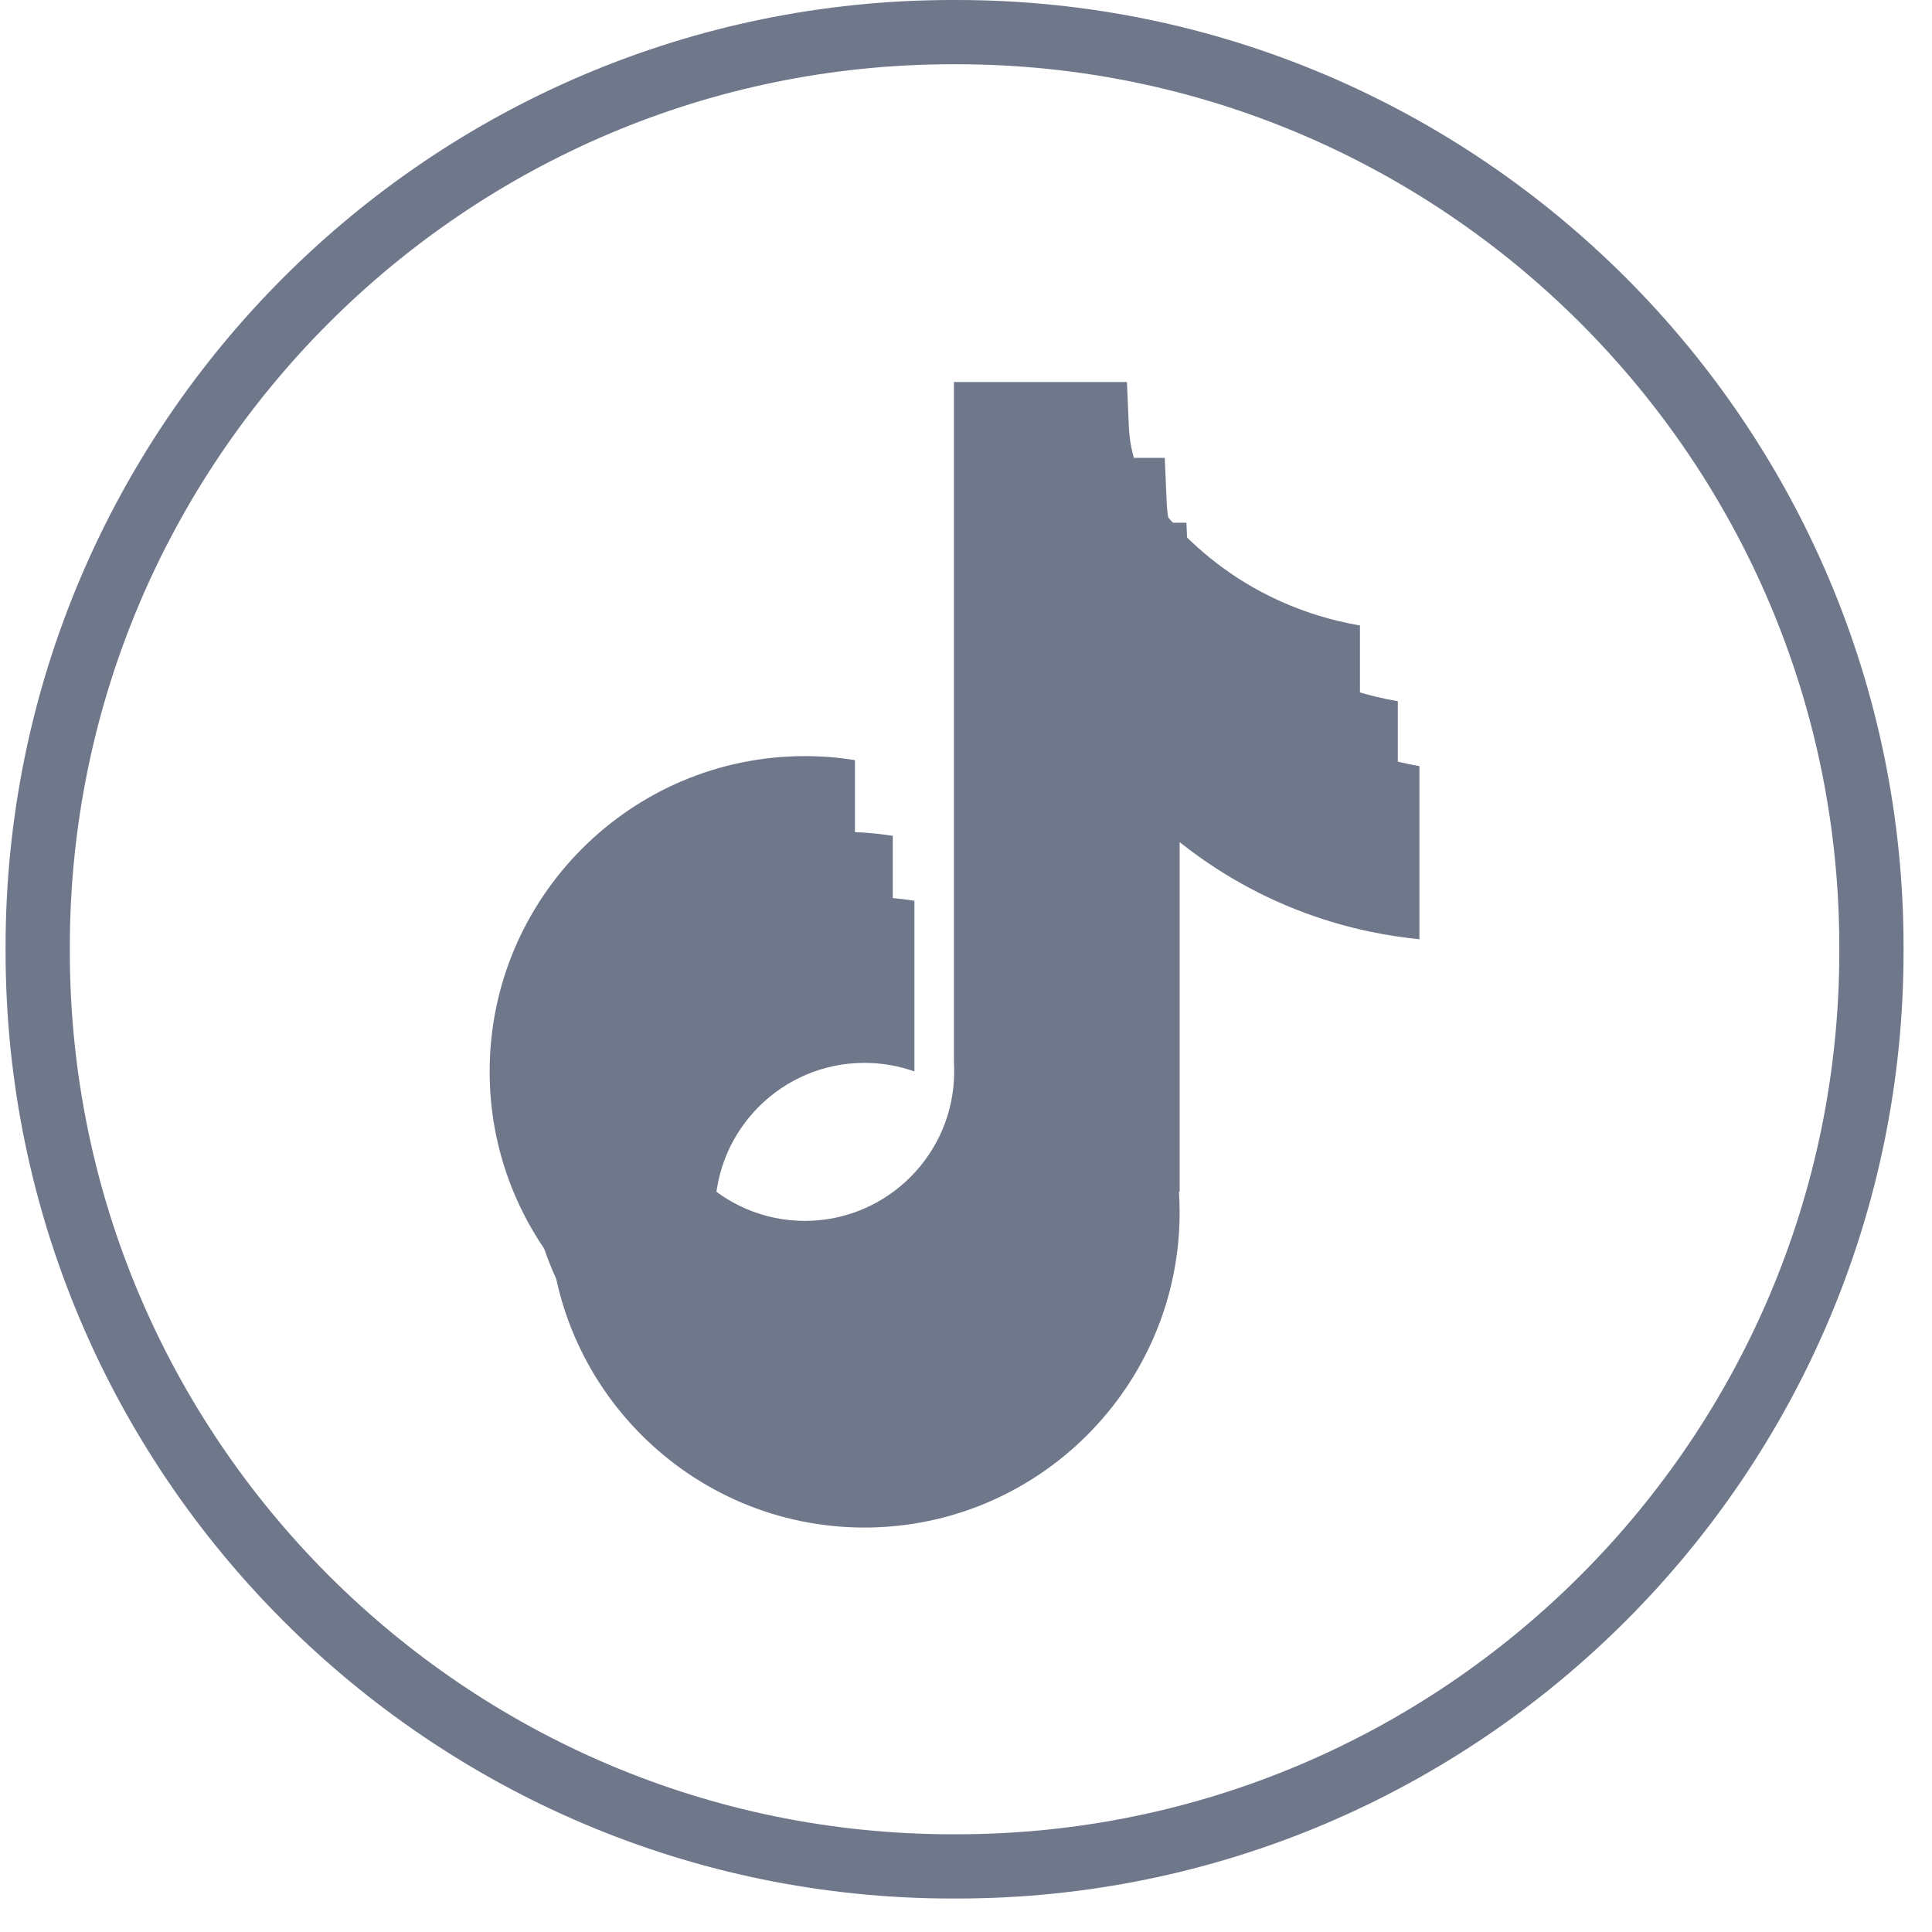 <svg width="43" height="43" viewBox="0 0 43 43" fill="none" xmlns="http://www.w3.org/2000/svg">
<path d="M31.592 17.049V20.904C30.919 20.838 30.044 20.685 29.076 20.33C27.812 19.867 26.871 19.233 26.255 18.743V26.533L26.239 26.509C26.249 26.664 26.255 26.821 26.255 26.98C26.255 30.849 23.108 33.998 19.238 33.998C15.369 33.998 12.222 30.849 12.222 26.98C12.222 23.111 15.369 19.96 19.238 19.96C19.617 19.96 19.989 19.99 20.352 20.049V23.847C20.003 23.723 19.629 23.656 19.238 23.656C17.407 23.656 15.915 25.146 15.915 26.98C15.915 28.813 17.407 30.304 19.238 30.304C21.07 30.304 22.561 28.812 22.561 26.98C22.561 26.911 22.56 26.842 22.556 26.774V11.634H26.406C26.421 11.96 26.433 12.289 26.448 12.615C26.473 13.257 26.702 13.874 27.101 14.379C27.569 14.972 28.259 15.662 29.229 16.212C30.137 16.726 30.989 16.948 31.592 17.052V17.049Z" fill="#6F778B"/>
<path d="M30.268 13.92V17.773C29.595 17.707 28.72 17.554 27.752 17.199C26.488 16.736 25.547 16.102 24.931 15.612V23.403L24.915 23.378C24.925 23.533 24.931 23.69 24.931 23.849C24.931 27.718 21.784 30.867 17.914 30.867C14.045 30.867 10.898 27.718 10.898 23.849C10.898 19.98 14.045 16.829 17.914 16.829C18.293 16.829 18.665 16.859 19.028 16.918V20.716C18.679 20.592 18.305 20.525 17.914 20.525C16.083 20.525 14.591 22.015 14.591 23.849C14.591 25.683 16.083 27.173 17.914 27.173C19.746 27.173 21.237 25.681 21.237 23.849C21.237 23.78 21.236 23.712 21.232 23.643V8.503H25.082C25.096 8.829 25.109 9.158 25.124 9.484C25.149 10.127 25.378 10.743 25.777 11.248C26.245 11.841 26.935 12.531 27.905 13.082C28.813 13.595 29.665 13.817 30.268 13.921V13.92Z" fill="#6F778B"/>
<path d="M31.111 15.605V19.459C30.437 19.393 29.562 19.241 28.594 18.886C27.33 18.422 26.389 17.789 25.773 17.298V25.089L25.757 25.065C25.767 25.219 25.773 25.377 25.773 25.535C25.773 29.404 22.626 32.554 18.756 32.554C14.887 32.554 11.74 29.404 11.74 25.535C11.74 21.666 14.887 18.515 18.756 18.515C19.136 18.515 19.507 18.545 19.87 18.604V22.403C19.521 22.279 19.147 22.211 18.756 22.211C16.925 22.211 15.434 23.702 15.434 25.535C15.434 27.369 16.925 28.859 18.756 28.859C20.588 28.859 22.08 27.367 22.08 25.535C22.08 25.467 22.078 25.398 22.074 25.329V10.19H25.924C25.939 10.516 25.952 10.845 25.966 11.171C25.992 11.813 26.221 12.429 26.619 12.934C27.087 13.528 27.778 14.217 28.747 14.768C29.655 15.281 30.507 15.503 31.111 15.607V15.605Z" fill="#6F778B"/>
<path d="M21.292 42.255H21.199C9.578 42.255 0.124 32.798 0.124 21.174V21.081C0.124 9.457 9.578 0 21.199 0H21.292C32.912 0 42.367 9.457 42.367 21.081V21.174C42.367 32.798 32.912 42.255 21.292 42.255ZM21.199 1.43C10.366 1.43 1.554 10.245 1.554 21.081V21.174C1.554 32.01 10.366 40.825 21.199 40.825H21.292C32.124 40.825 40.937 32.01 40.937 21.174V21.081C40.937 10.245 32.124 1.43 21.292 1.43H21.199Z" fill="#6F778B"/>
</svg>
